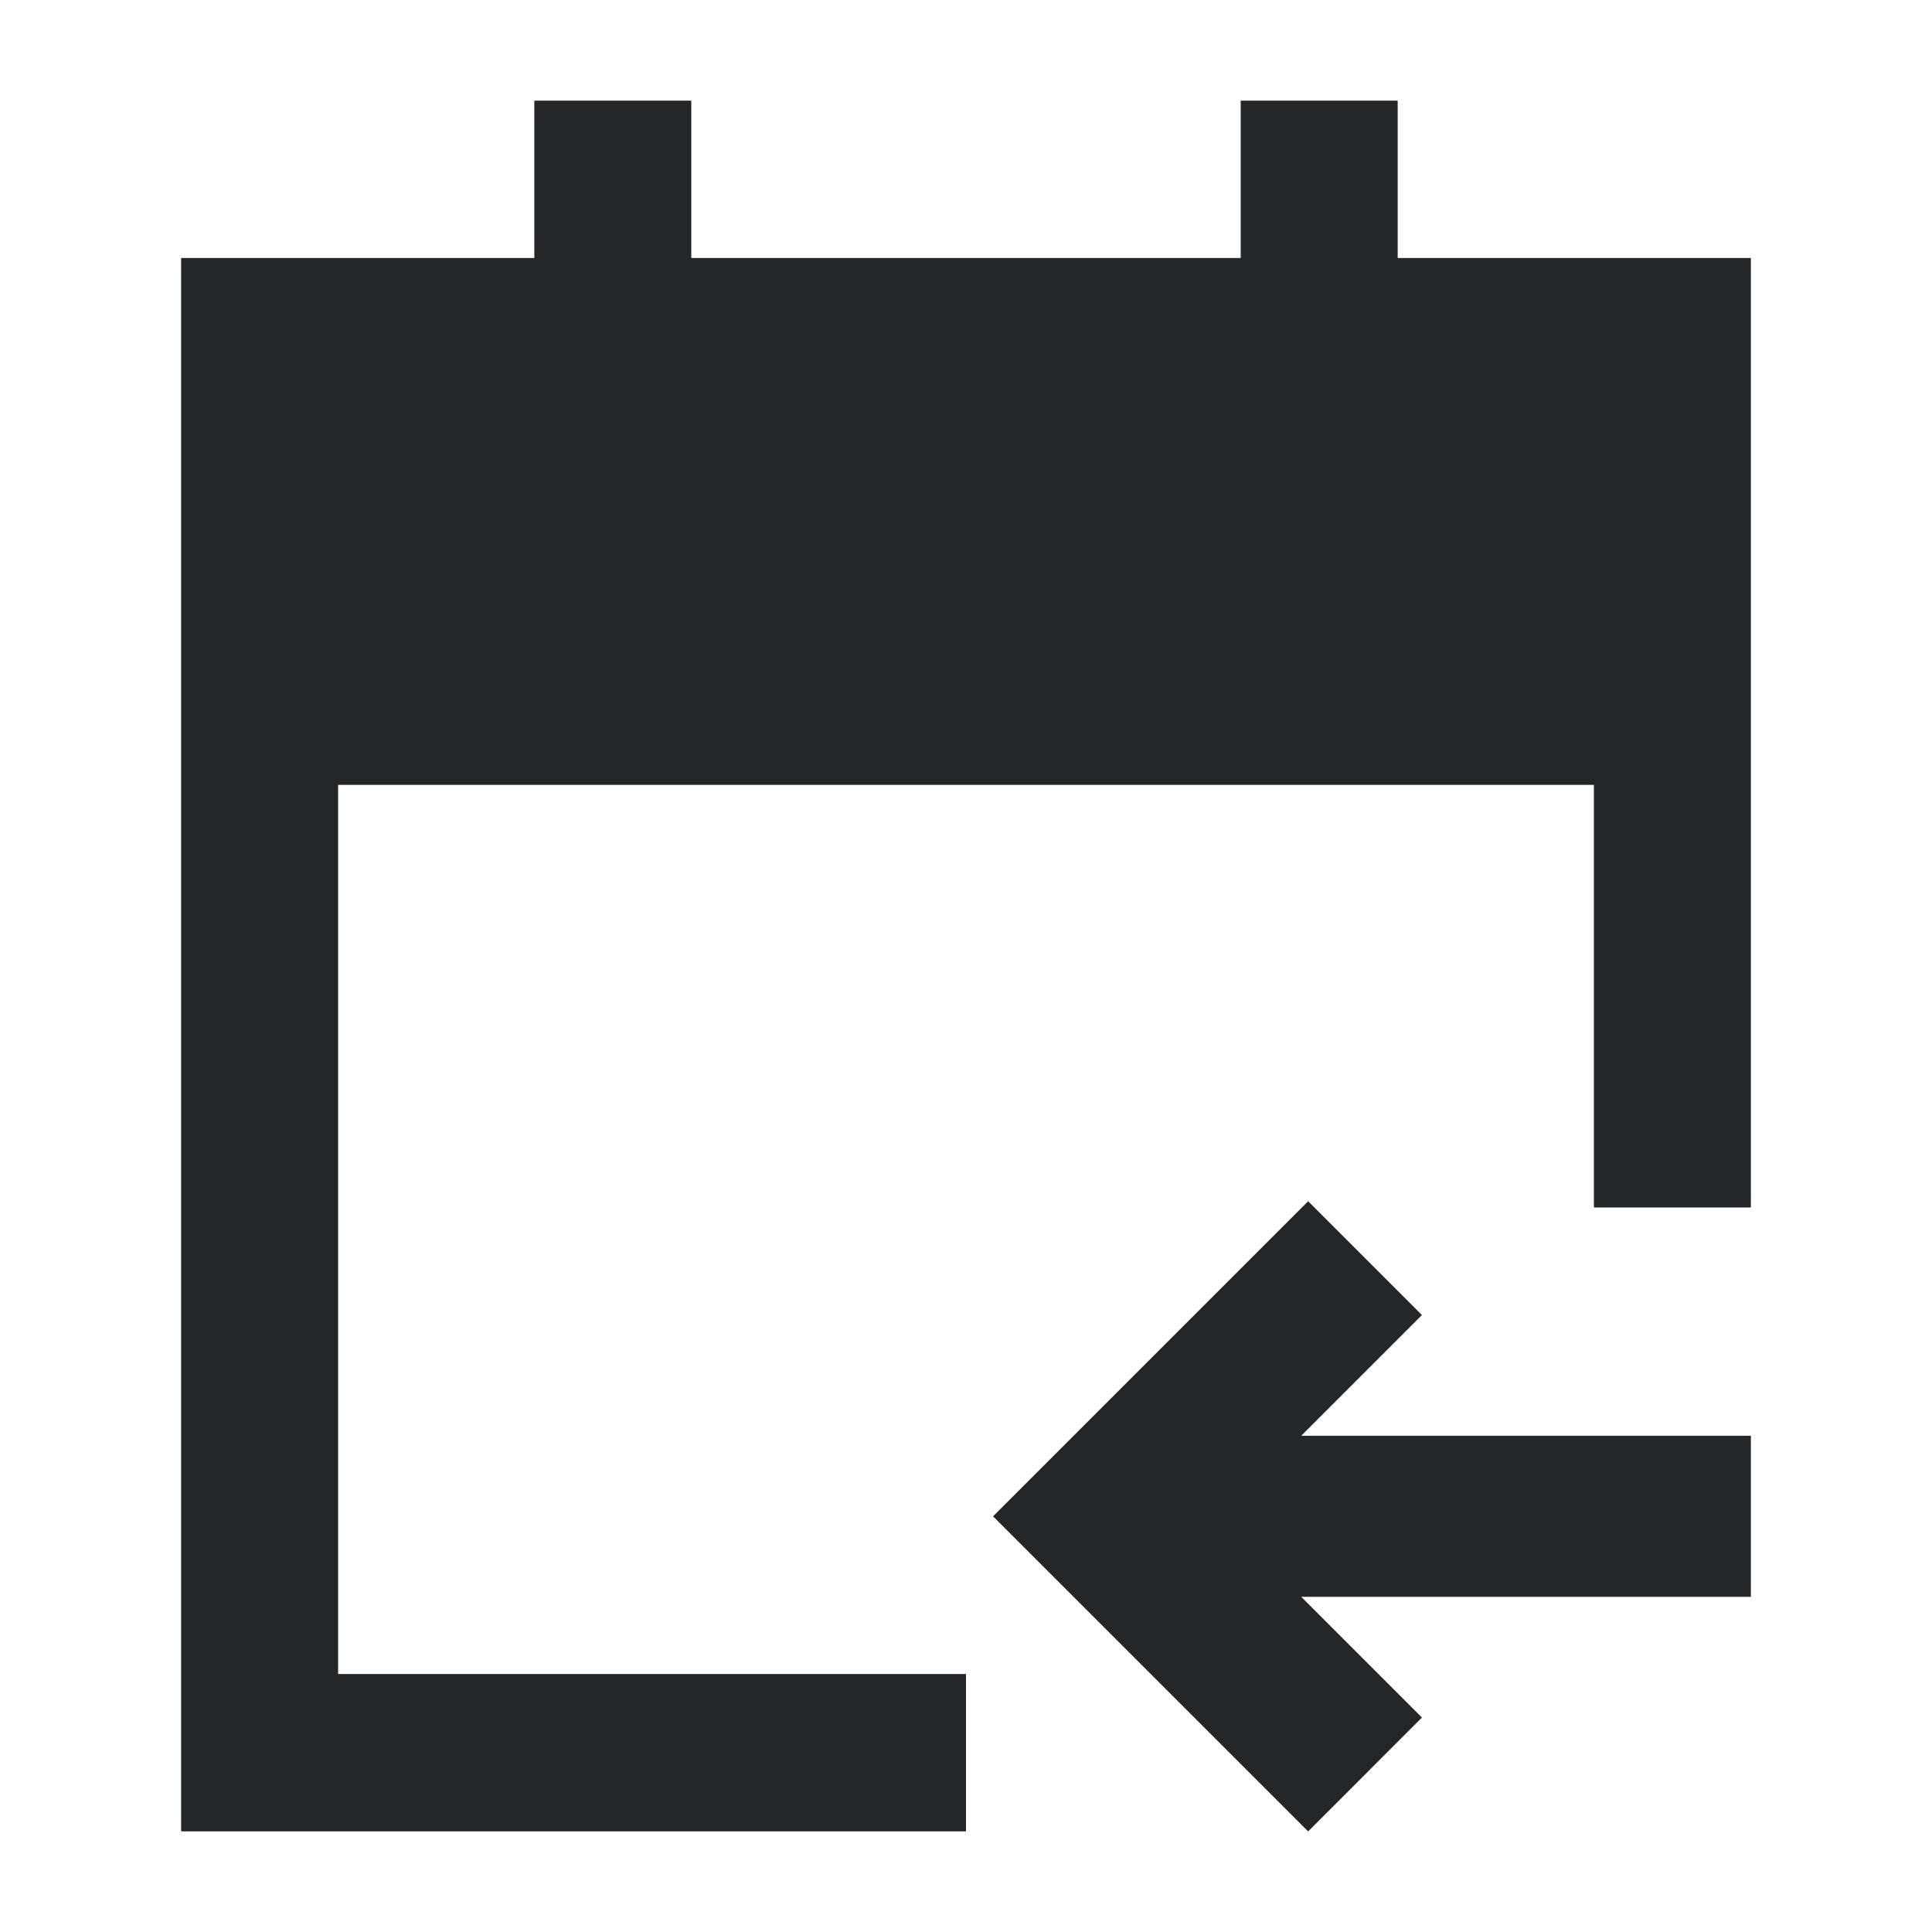 <svg width="32" height="32" viewBox="0 0 32 32" fill="none" xmlns="http://www.w3.org/2000/svg">
<path d="M11.45 1.667V4.273H20.55V1.667H23.15V4.273H29V20H26.4V13H5.6V27.727H16V30.333H3V4.273H8.85V1.667H11.45Z" fill="#24272A"/>
<path d="M29 23.781V26.448H21.552L23.552 28.448L21.667 30.334L16.448 25.115L21.667 19.896L23.552 21.781L21.552 23.781H29Z" fill="#24272A"/>
</svg>
